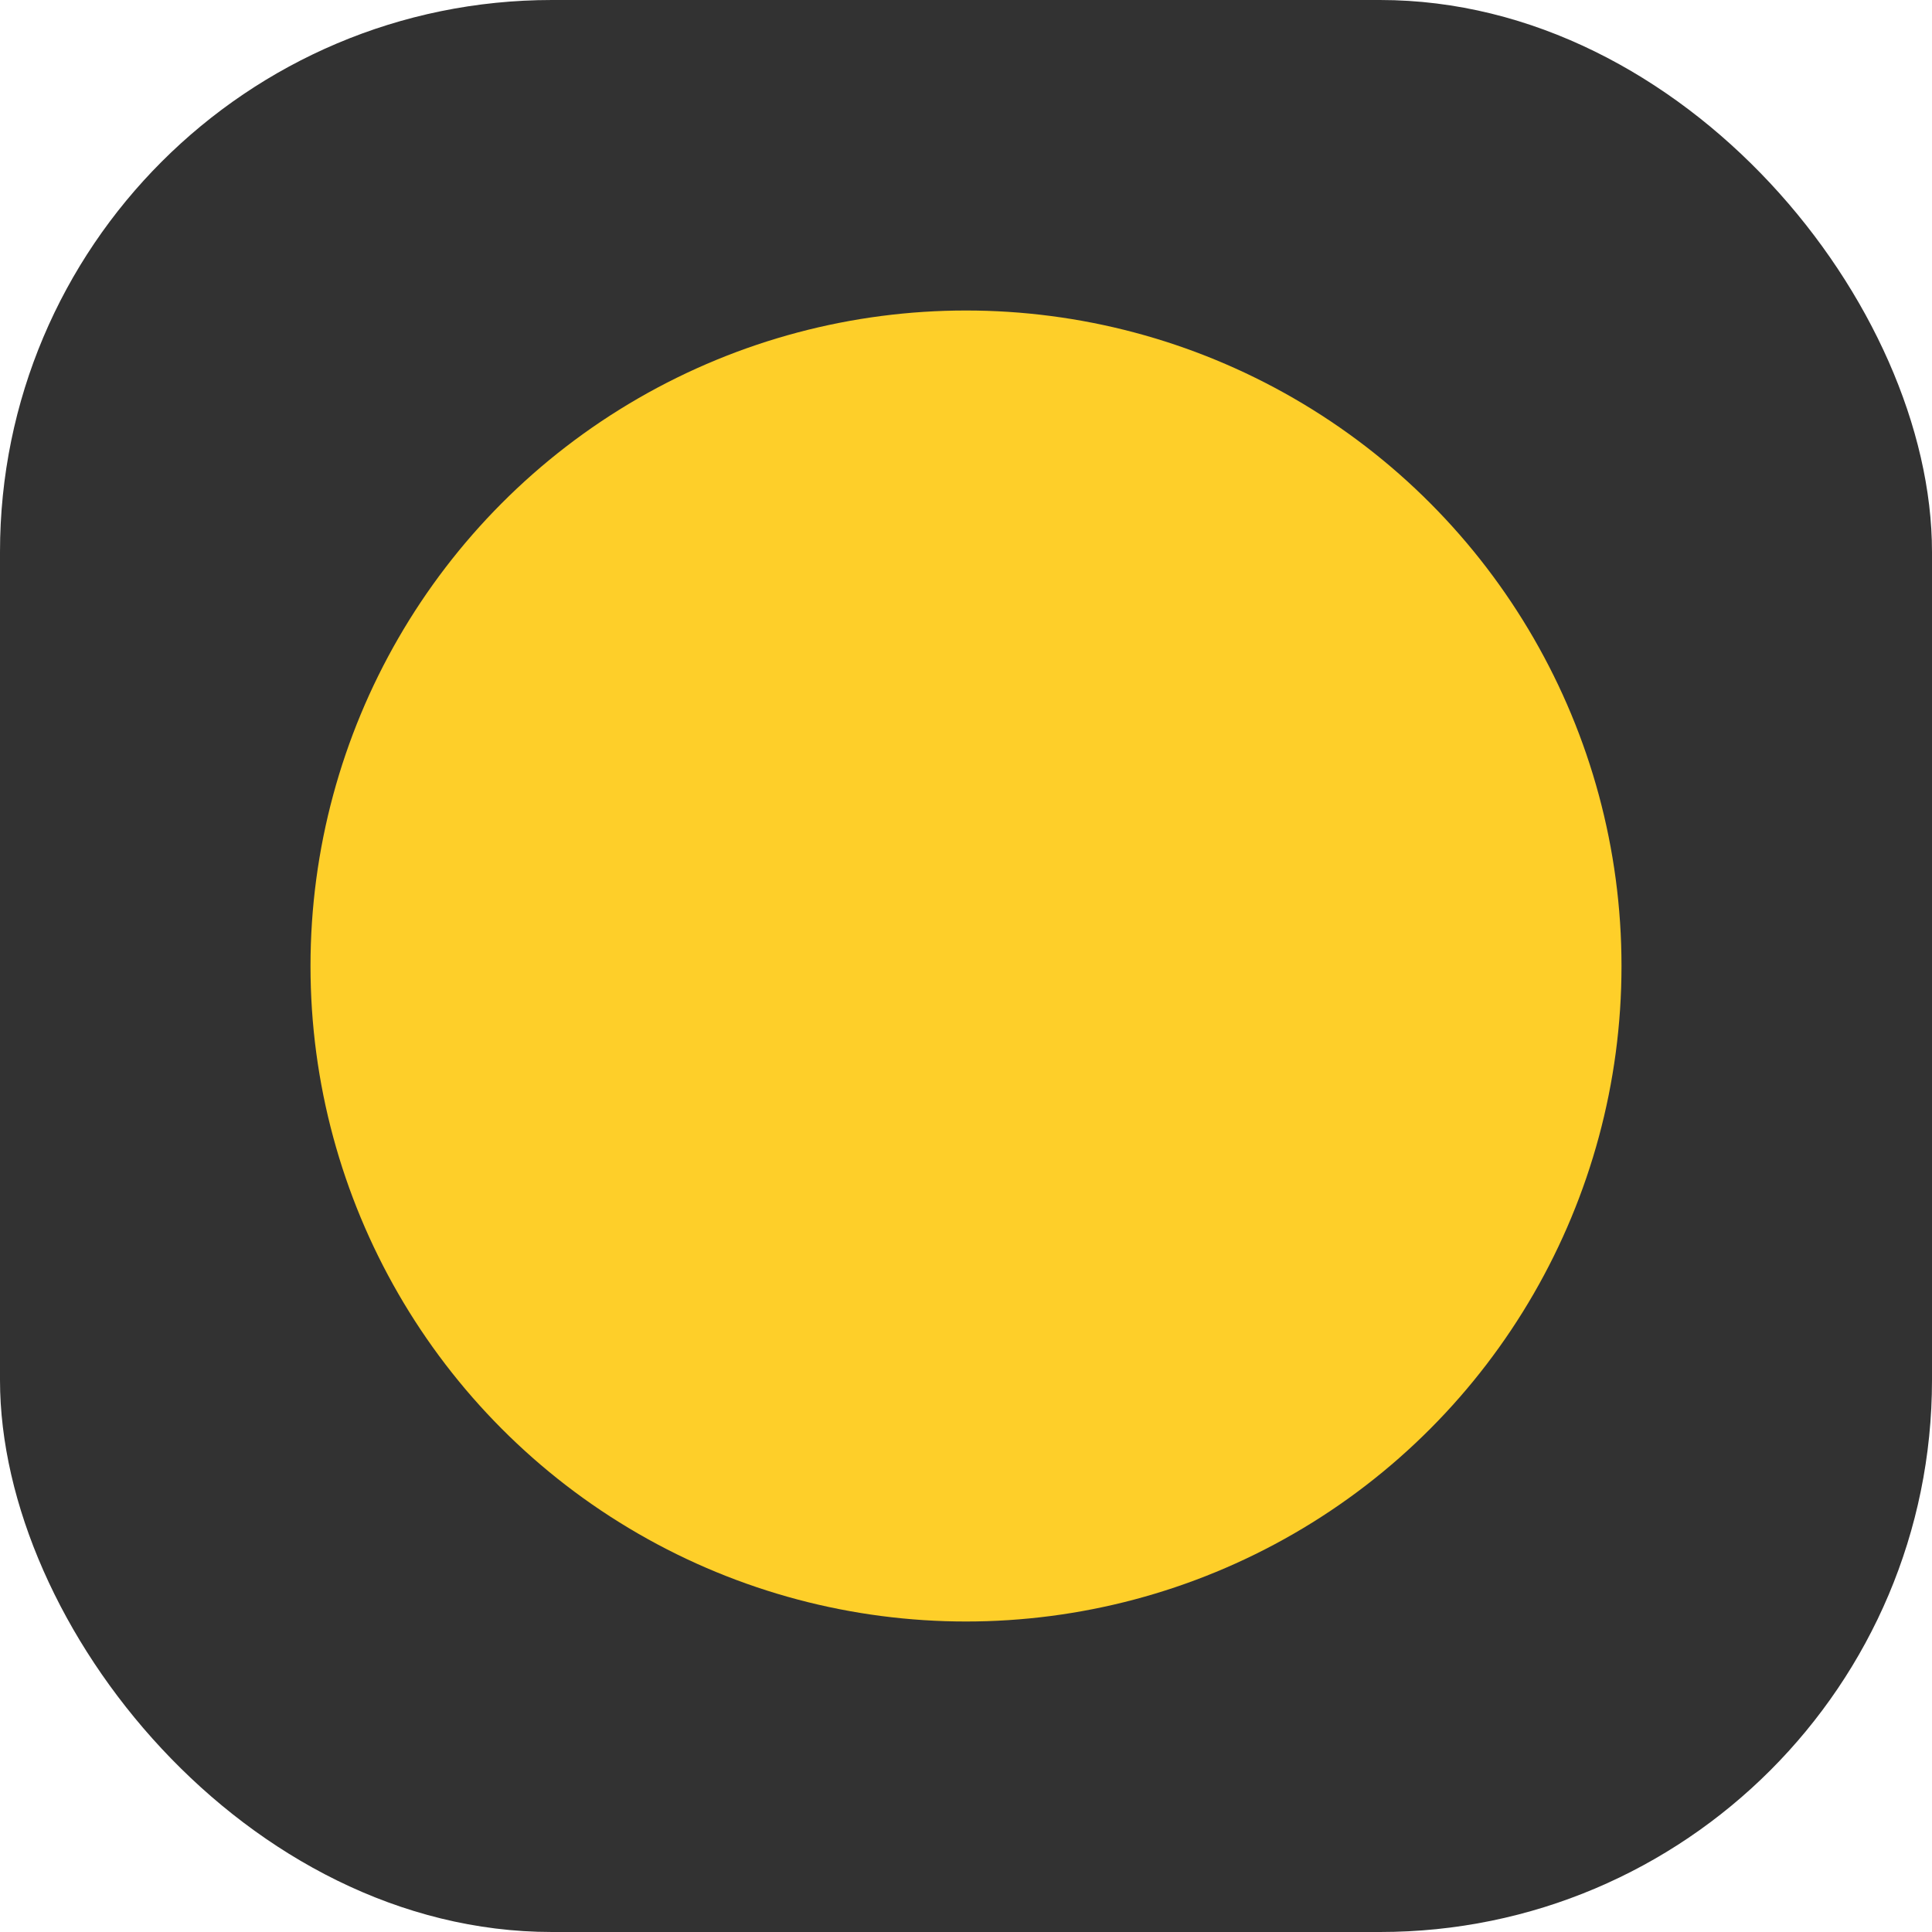 <svg width="56" height="56" viewBox="0 0 56 56" fill="none" xmlns="http://www.w3.org/2000/svg">
<g clip-path="url(#clip0_338_335)">
<rect width="56" height="56" rx="16" fill="#323232"/>
<circle cx="28" cy="28" r="19" fill="#FECF29"/>
</g>
<defs>
<clipPath id="clip0_338_335">
<rect width="56" height="56" fill="white"/>
</clipPath>
</defs>
</svg>
